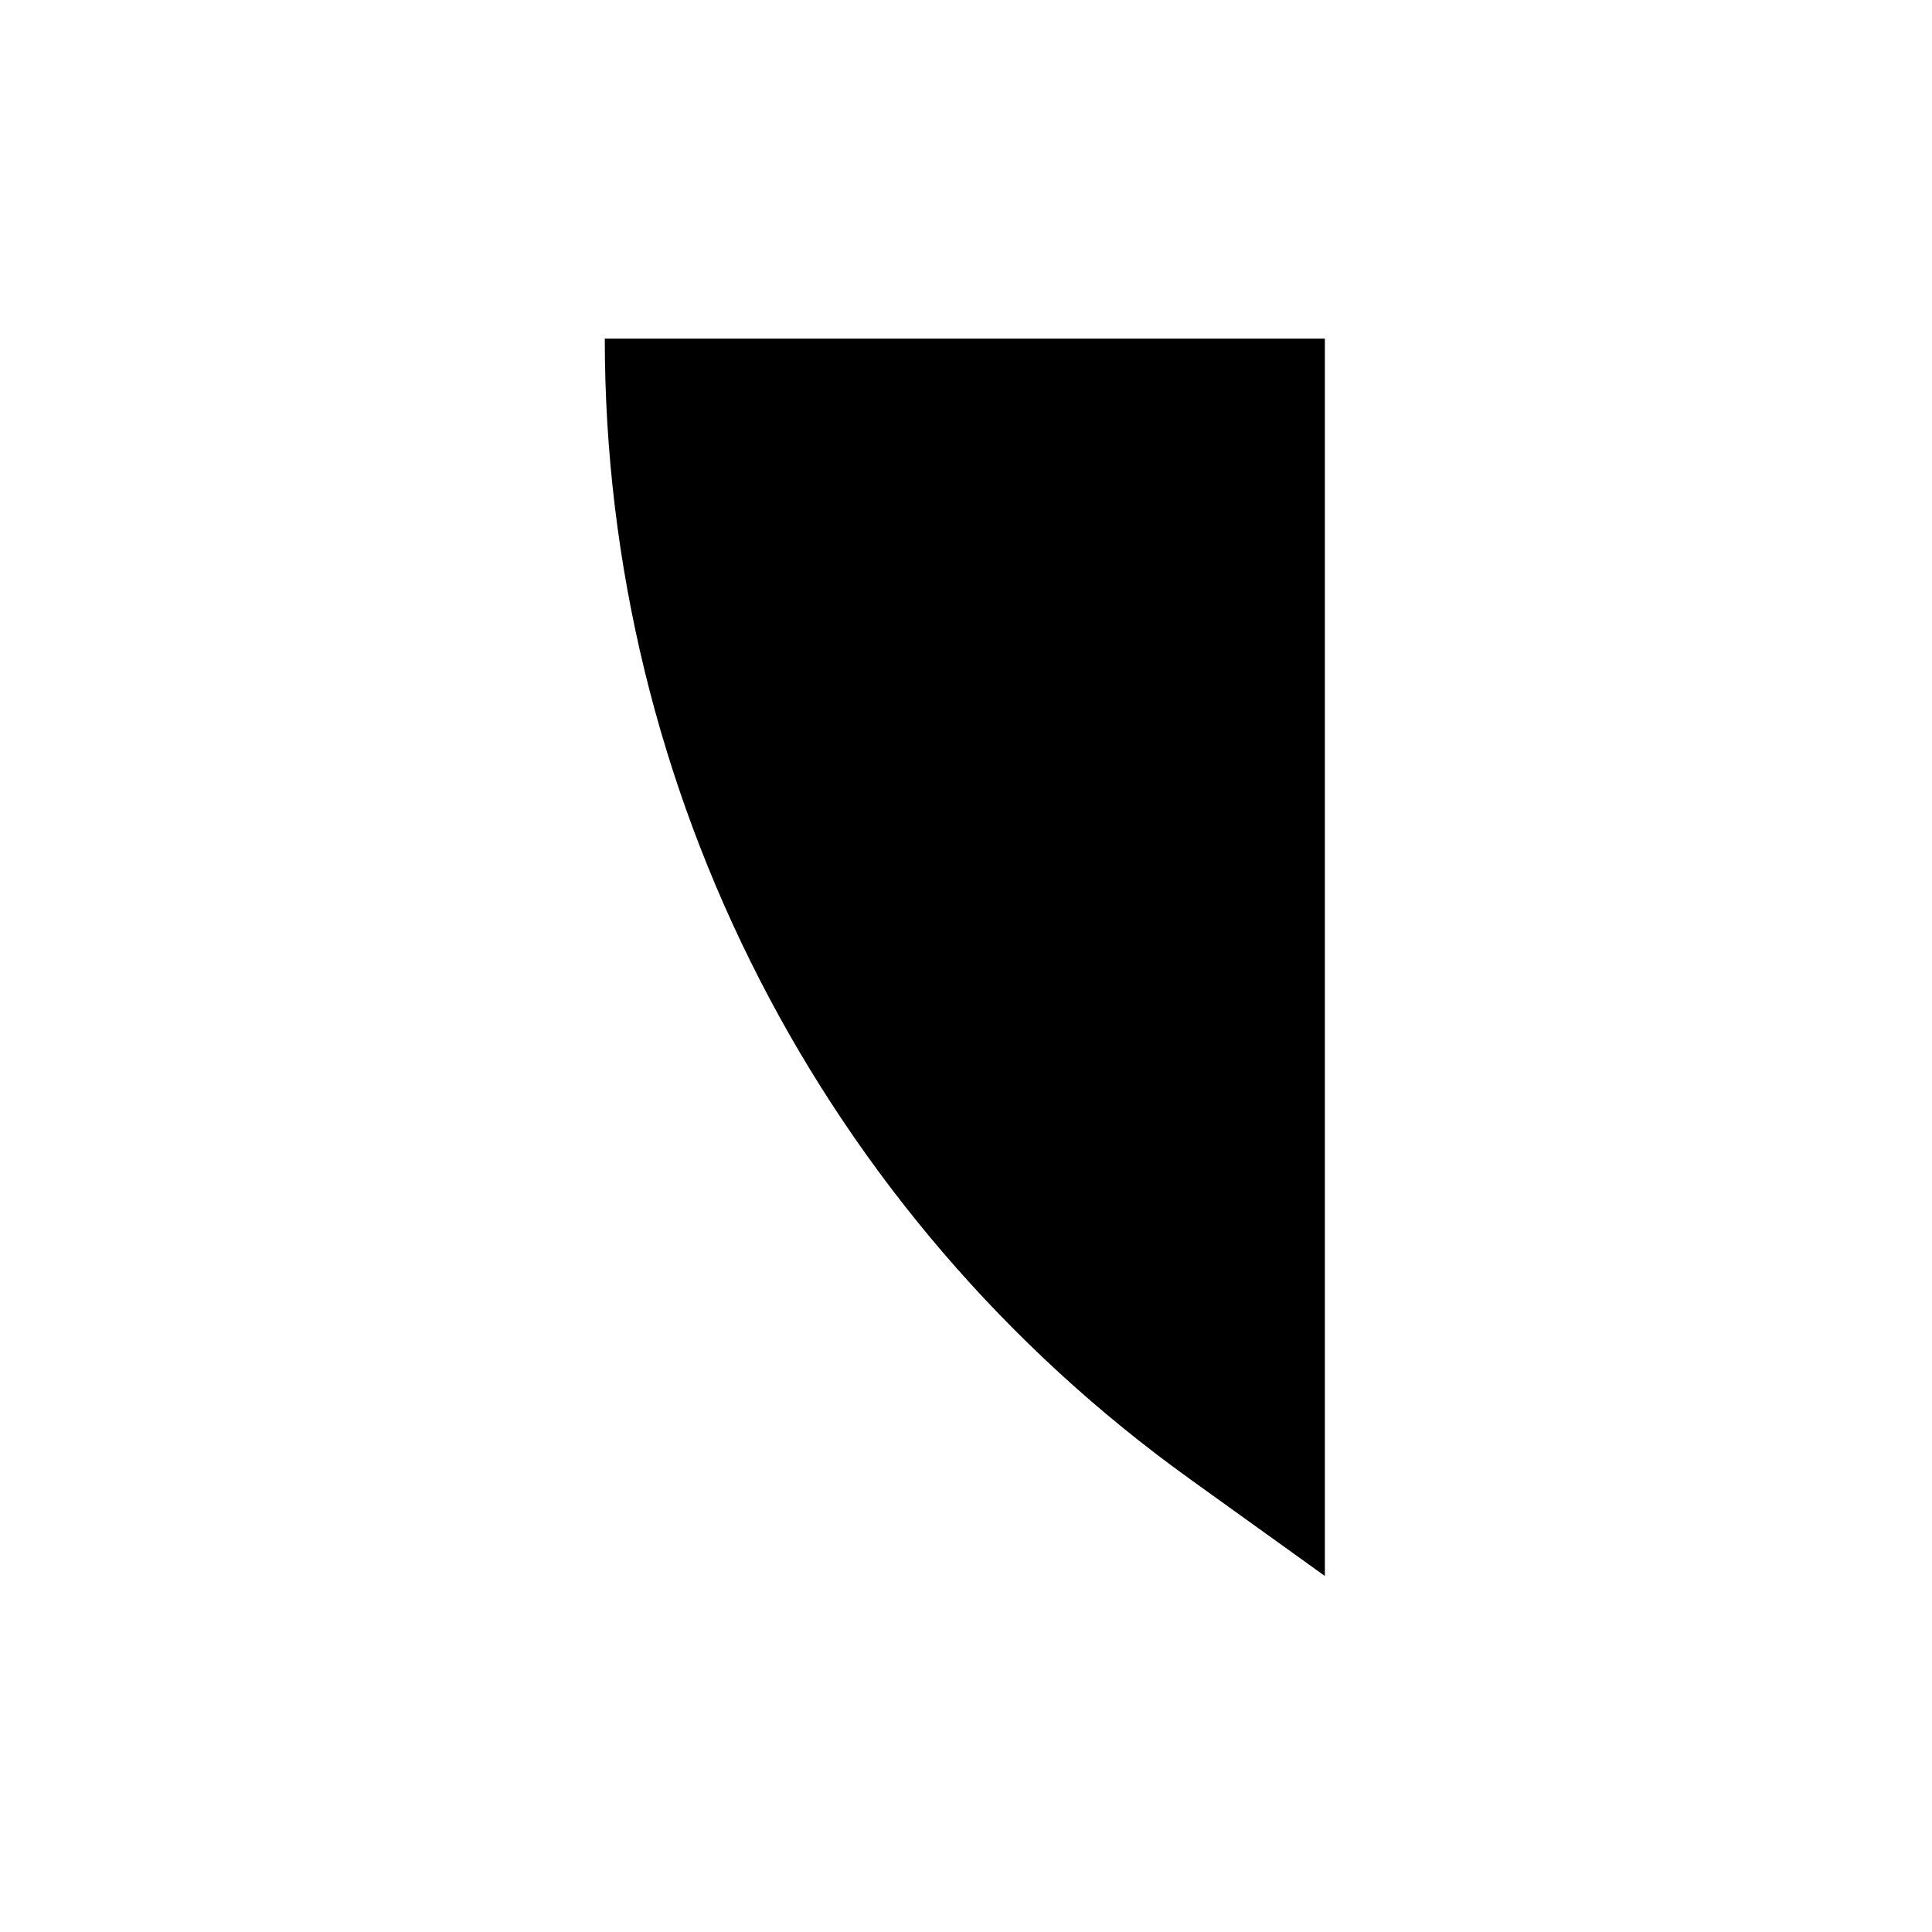 <?xml version="1.0" encoding="UTF-8"?>
<!-- Uploaded to: SVG Repo, www.svgrepo.com, Generator: SVG Repo Mixer Tools -->
<svg fill="#000000" width="800px" height="800px" version="1.1" viewBox="144 144 512 512" xmlns="http://www.w3.org/2000/svg">
 <path d="m459.26 535.91 35.844 25.742v-327.91h-190.83c0 119.8 57.688 232.27 154.99 302.16" fill-rule="evenodd"/>
</svg>